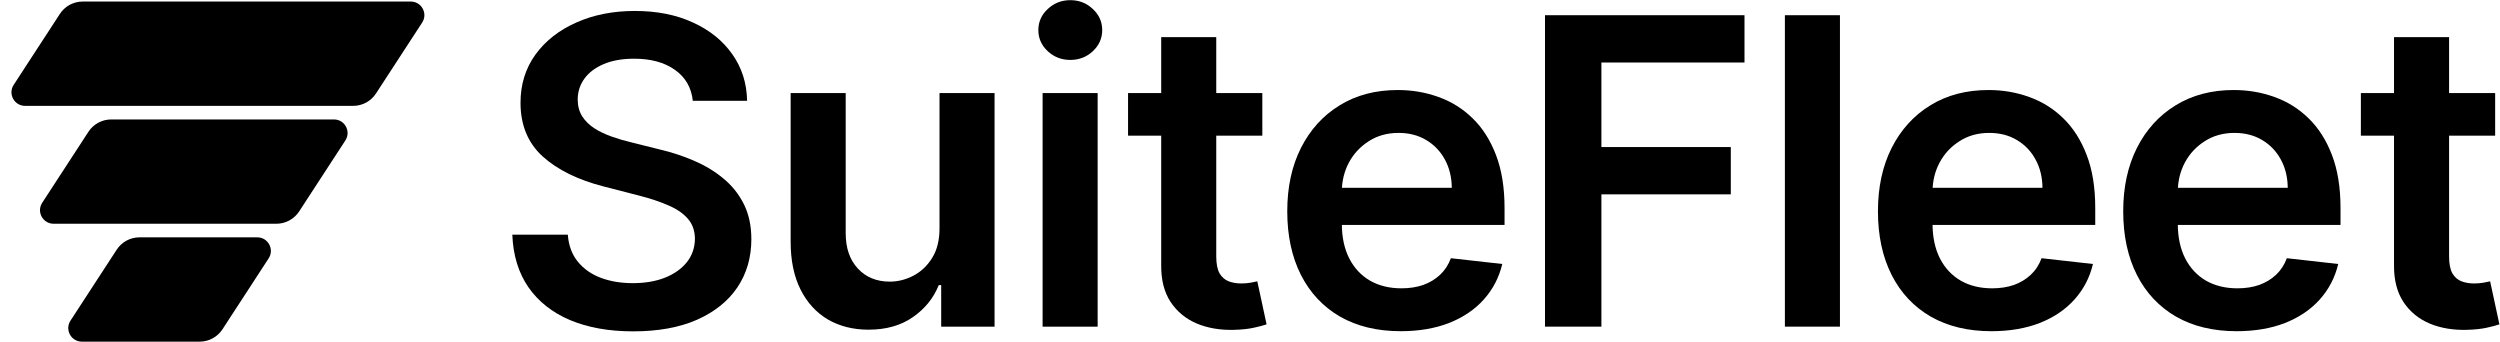 <svg width="2166" height="296" viewBox="0 0 2166 296" fill="none" xmlns="http://www.w3.org/2000/svg">
<path d="M51.89 12.039C56.235 5.368 63.657 1.344 71.618 1.344H355.909C365.254 1.344 370.872 11.709 365.773 19.539L325.732 81.021C321.388 87.692 313.966 91.715 306.005 91.715H21.713C12.369 91.715 6.75 81.351 11.85 73.521L51.89 12.039Z" fill="black"/>
<path d="M76.619 114.181C80.963 107.51 88.385 103.486 96.346 103.486H289.365C298.709 103.486 304.328 113.851 299.228 121.681L259.188 183.163C254.843 189.834 247.421 193.858 239.46 193.858H46.442C37.097 193.858 31.479 183.493 36.578 175.663L76.619 114.181Z" fill="black"/>
<path d="M101.111 216.323C105.455 209.652 112.877 205.628 120.838 205.628H222.916C232.26 205.628 237.879 215.993 232.779 223.823L192.739 285.305C188.394 291.976 180.972 296 173.011 296H70.933C61.589 296 55.97 285.635 61.07 277.805L101.111 216.323Z" fill="black"/>
<path d="M600.247 87.355C599.018 75.849 593.835 66.891 584.701 60.479C575.654 54.067 563.885 50.861 549.393 50.861C539.204 50.861 530.465 52.398 523.175 55.472C515.885 58.547 510.308 62.719 506.443 67.988C502.579 73.258 500.602 79.275 500.515 86.038C500.515 91.659 501.788 96.534 504.335 100.662C506.97 104.79 510.527 108.303 515.007 111.202C519.486 114.012 524.449 116.384 529.894 118.316C535.34 120.248 540.829 121.873 546.363 123.191L571.658 129.514C581.846 131.886 591.64 135.092 601.038 139.132C610.523 143.172 618.999 148.266 626.465 154.415C634.018 160.563 639.991 167.985 644.382 176.68C648.774 185.375 650.97 195.564 650.97 207.245C650.97 223.055 646.93 236.976 638.849 249.009C630.769 260.954 619.087 270.308 603.804 277.071C588.609 283.746 570.209 287.084 548.602 287.084C527.611 287.084 509.386 283.834 493.927 277.335C478.557 270.835 466.524 261.349 457.828 248.877C449.221 236.405 444.566 221.21 443.863 203.293H491.951C492.654 212.691 495.552 220.508 500.646 226.744C505.741 232.98 512.372 237.635 520.54 240.709C528.796 243.783 538.019 245.32 548.207 245.32C558.835 245.32 568.145 243.739 576.137 240.577C584.218 237.327 590.542 232.848 595.109 227.139C599.676 221.342 602.004 214.579 602.092 206.85C602.004 199.823 599.94 194.027 595.9 189.459C591.859 184.804 586.194 180.94 578.904 177.866C571.702 174.704 563.27 171.893 553.609 169.434L522.912 161.529C500.69 155.82 483.124 147.169 470.213 135.575C457.389 123.893 450.978 108.391 450.978 89.068C450.978 73.171 455.281 59.249 463.889 47.304C472.584 35.359 484.397 26.093 499.329 19.506C514.26 12.83 531.168 9.493 550.051 9.493C569.199 9.493 585.975 12.83 600.379 19.506C614.871 26.093 626.245 35.271 634.501 47.041C642.758 58.722 647.017 72.16 647.281 87.355H600.247Z" fill="black"/>
<path d="M813.998 197.891V80.636H861.69V283H815.447V247.033H813.339C808.772 258.363 801.262 267.629 790.81 274.831C780.446 282.034 767.667 285.635 752.472 285.635C739.209 285.635 727.484 282.692 717.295 276.808C707.195 270.835 699.29 262.184 693.581 250.854C687.872 239.435 685.017 225.646 685.017 209.485V80.636H732.71V202.107C732.71 214.93 736.223 225.119 743.249 232.672C750.276 240.226 759.498 244.003 770.916 244.003C777.943 244.003 784.75 242.29 791.337 238.865C797.925 235.439 803.326 230.345 807.542 223.582C811.846 216.731 813.998 208.167 813.998 197.891Z" fill="black"/>
<path d="M903.313 283V80.636H951.005V283H903.313ZM927.291 51.915C919.738 51.915 913.238 49.412 907.792 44.406C902.347 39.312 899.624 33.207 899.624 26.093C899.624 18.891 902.347 12.786 907.792 7.78C913.238 2.686 919.738 0.139 927.291 0.139C934.932 0.139 941.432 2.686 946.79 7.78C952.235 12.786 954.958 18.891 954.958 26.093C954.958 33.207 952.235 39.312 946.79 44.406C941.432 49.412 934.932 51.915 927.291 51.915Z" fill="black"/>
<path d="M1093.68 80.636V117.525H977.346V80.636H1093.68ZM1006.07 32.153H1053.76V222.133C1053.76 228.544 1054.73 233.463 1056.66 236.888C1058.68 240.226 1061.31 242.51 1064.56 243.739C1067.81 244.969 1071.41 245.584 1075.37 245.584C1078.35 245.584 1081.07 245.364 1083.53 244.925C1086.08 244.486 1088.01 244.091 1089.33 243.739L1097.37 281.024C1094.82 281.902 1091.18 282.868 1086.43 283.922C1081.78 284.976 1076.07 285.591 1069.31 285.767C1057.36 286.118 1046.6 284.317 1037.03 280.365C1027.45 276.325 1019.86 270.089 1014.23 261.657C1008.7 253.225 1005.98 242.685 1006.07 230.037V32.153Z" fill="black"/>
<path d="M1213.56 286.952C1193.27 286.952 1175.75 282.736 1160.99 274.305C1146.32 265.785 1135.04 253.752 1127.13 238.206C1119.23 222.572 1115.28 204.171 1115.28 183.004C1115.28 162.188 1119.23 143.919 1127.13 128.197C1135.13 112.387 1146.28 100.091 1160.6 91.308C1174.91 82.437 1191.73 78.001 1211.06 78.001C1223.53 78.001 1235.3 80.021 1246.36 84.062C1257.52 88.014 1267.36 94.162 1275.88 102.506C1284.48 110.85 1291.25 121.478 1296.16 134.389C1301.08 147.212 1303.54 162.495 1303.54 180.237V194.861H1137.67V162.715H1257.83C1257.74 153.58 1255.76 145.456 1251.9 138.341C1248.03 131.139 1242.63 125.474 1235.69 121.346C1228.84 117.218 1220.85 115.154 1211.71 115.154C1201.97 115.154 1193.4 117.525 1186.02 122.268C1178.65 126.923 1172.89 133.072 1168.77 140.713C1164.72 148.266 1162.66 156.566 1162.57 165.613V193.675C1162.57 205.445 1164.72 215.545 1169.03 223.977C1173.33 232.321 1179.35 238.733 1187.08 243.212C1194.81 247.604 1203.85 249.8 1214.22 249.8C1221.16 249.8 1227.44 248.833 1233.06 246.901C1238.68 244.881 1243.55 241.939 1247.68 238.074C1251.81 234.209 1254.93 229.423 1257.04 223.714L1301.57 228.72C1298.76 240.489 1293.4 250.766 1285.49 259.549C1277.68 268.244 1267.66 275.007 1255.45 279.838C1243.25 284.581 1229.28 286.952 1213.56 286.952Z" fill="black"/>
<path d="M1338.58 283V13.182H1511.43V54.155H1387.46V127.406H1499.57V168.38H1387.46V283H1338.58Z" fill="black"/>
<path d="M1594.13 13.182V283H1546.43V13.182H1594.13Z" fill="black"/>
<path d="M1725.34 286.952C1705.05 286.952 1687.52 282.736 1672.77 274.305C1658.1 265.785 1646.81 253.752 1638.91 238.206C1631.01 222.572 1627.05 204.171 1627.05 183.004C1627.05 162.188 1631.01 143.919 1638.91 128.197C1646.9 112.387 1658.06 100.091 1672.37 91.308C1686.69 82.437 1703.51 78.001 1722.83 78.001C1735.31 78.001 1747.07 80.021 1758.14 84.062C1769.3 88.014 1779.13 94.162 1787.65 102.506C1796.26 110.85 1803.02 121.478 1807.94 134.389C1812.86 147.212 1815.32 162.495 1815.32 180.237V194.861H1649.45V162.715H1769.6C1769.52 153.58 1767.54 145.456 1763.67 138.341C1759.81 131.139 1754.41 125.474 1747.47 121.346C1740.62 117.218 1732.63 115.154 1723.49 115.154C1713.74 115.154 1705.18 117.525 1697.8 122.268C1690.42 126.923 1684.67 133.072 1680.54 140.713C1676.5 148.266 1674.44 156.566 1674.35 165.613V193.675C1674.35 205.445 1676.5 215.545 1680.81 223.977C1685.11 232.321 1691.13 238.733 1698.86 243.212C1706.58 247.604 1715.63 249.8 1726 249.8C1732.93 249.8 1739.21 248.833 1744.83 246.901C1750.46 244.881 1755.33 241.939 1759.46 238.074C1763.59 234.209 1766.7 229.423 1768.81 223.714L1813.34 228.72C1810.53 240.489 1805.18 250.766 1797.27 259.549C1789.45 268.244 1779.44 275.007 1767.23 279.838C1755.02 284.581 1741.06 286.952 1725.34 286.952Z" fill="black"/>
<path d="M1937.84 286.952C1917.55 286.952 1900.02 282.736 1885.27 274.305C1870.6 265.785 1859.31 253.752 1851.41 238.206C1843.5 222.572 1839.55 204.171 1839.55 183.004C1839.55 162.188 1843.5 143.919 1851.41 128.197C1859.4 112.387 1870.56 100.091 1884.87 91.308C1899.19 82.437 1916.01 78.001 1935.33 78.001C1947.8 78.001 1959.57 80.021 1970.64 84.062C1981.79 88.014 1991.63 94.162 2000.15 102.506C2008.76 110.85 2015.52 121.478 2020.44 134.389C2025.36 147.212 2027.82 162.495 2027.82 180.237V194.861H1861.95V162.715H1982.1C1982.01 153.58 1980.04 145.456 1976.17 138.341C1972.31 131.139 1966.91 125.474 1959.97 121.346C1953.12 117.218 1945.13 115.154 1935.99 115.154C1926.24 115.154 1917.68 117.525 1910.3 122.268C1902.92 126.923 1897.17 133.072 1893.04 140.713C1889 148.266 1886.94 156.566 1886.85 165.613V193.675C1886.85 205.445 1889 215.545 1893.3 223.977C1897.61 232.321 1903.62 238.733 1911.35 243.212C1919.08 247.604 1928.13 249.8 1938.49 249.8C1945.43 249.8 1951.71 248.833 1957.33 246.901C1962.96 244.881 1967.83 241.939 1971.96 238.074C1976.09 234.209 1979.2 229.423 1981.31 223.714L2025.84 228.72C2023.03 240.489 2017.67 250.766 2009.77 259.549C2001.95 268.244 1991.94 275.007 1979.73 279.838C1967.52 284.581 1953.56 286.952 1937.84 286.952Z" fill="black"/>
<path d="M2161.8 80.636V117.525H2045.46V80.636H2161.8ZM2074.18 32.153H2121.88V222.133C2121.88 228.544 2122.84 233.463 2124.78 236.888C2126.8 240.226 2129.43 242.51 2132.68 243.739C2135.93 244.969 2139.53 245.584 2143.48 245.584C2146.47 245.584 2149.19 245.364 2151.65 244.925C2154.2 244.486 2156.13 244.091 2157.45 243.739L2165.49 281.024C2162.94 281.902 2159.29 282.868 2154.55 283.922C2149.89 284.976 2144.19 285.591 2137.42 285.767C2125.48 286.118 2114.72 284.317 2105.14 280.365C2095.57 276.325 2087.97 270.089 2082.35 261.657C2076.82 253.225 2074.1 242.685 2074.18 230.037V32.153Z" fill="black"/>
</svg>
